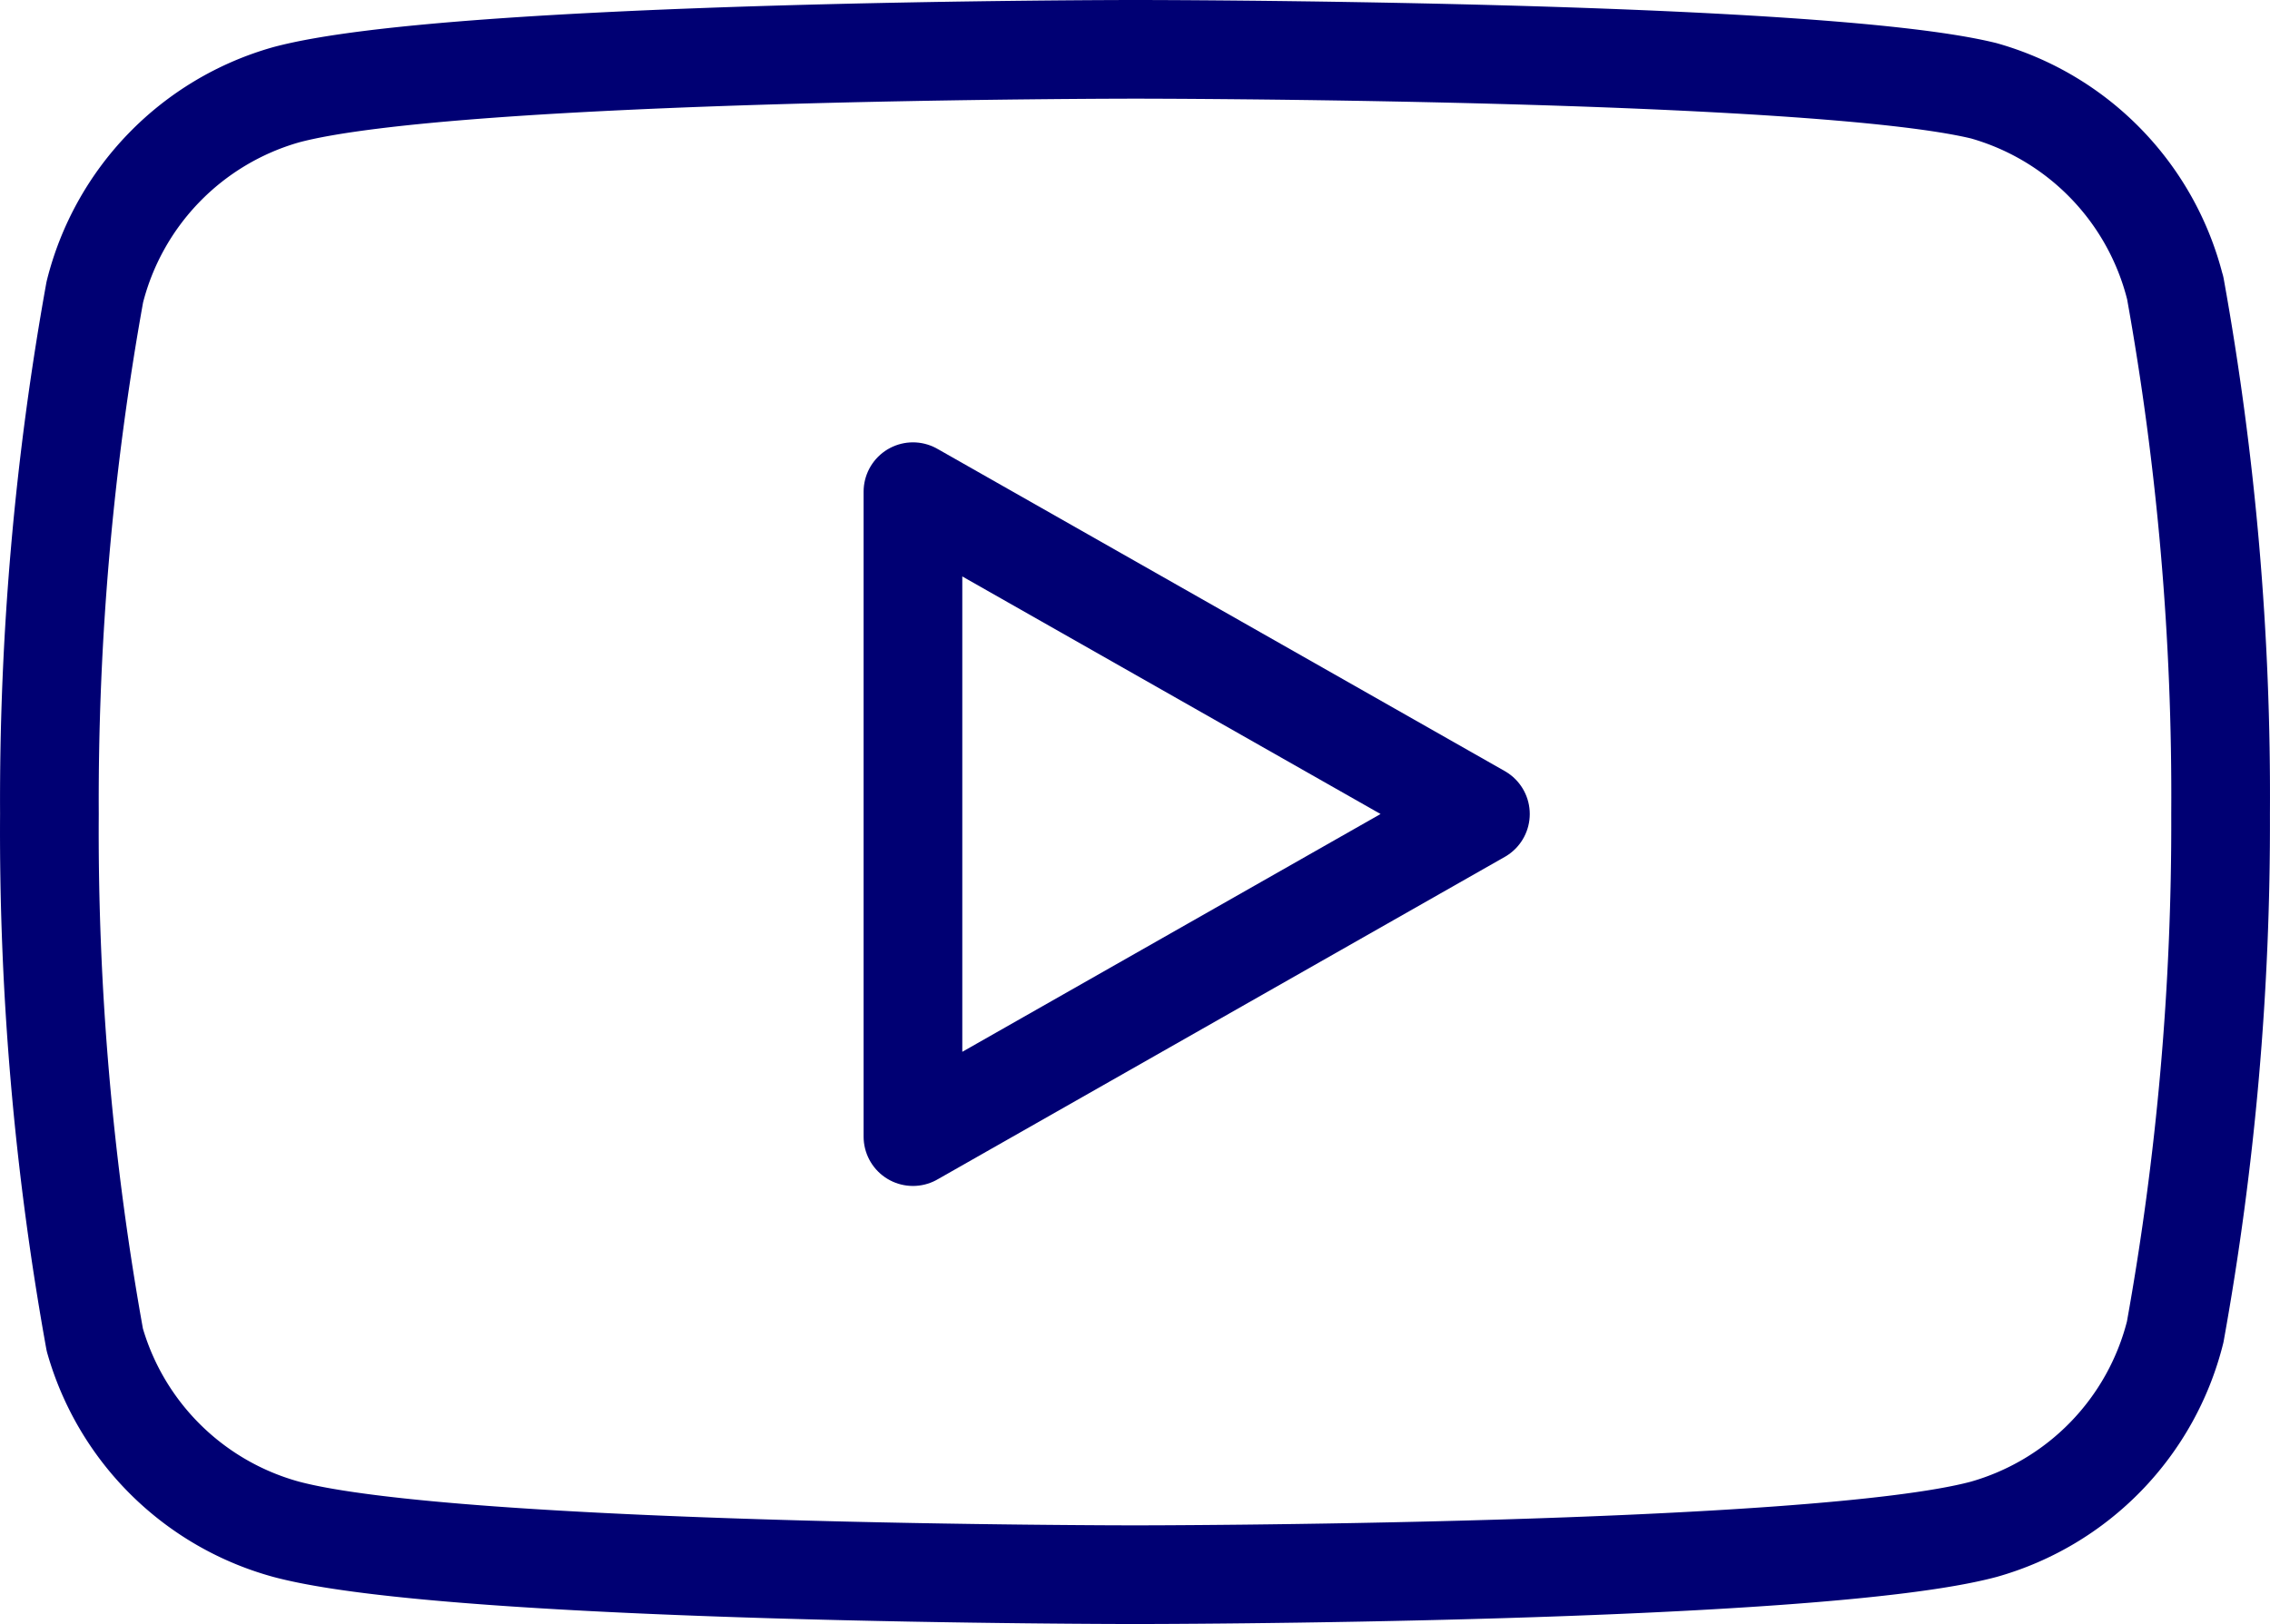 <svg xmlns="http://www.w3.org/2000/svg" width="34.502" height="24.69" viewBox="0 0 34.502 24.69">
    <g data-name="Icon feather-youtube">
        <path data-name="Trazado 7347" d="M33.81 9.63a4.17 4.17 0 0 0-2.91-3C28.32 6 18 6 18 6S7.68 6 5.1 6.69a4.17 4.17 0 0 0-2.91 3 43.5 43.5 0 0 0-.69 7.935 43.5 43.5 0 0 0 .69 7.995A4.17 4.17 0 0 0 5.1 28.5c2.58.69 12.9.69 12.9.69s10.32 0 12.9-.69a4.17 4.17 0 0 0 2.91-3 43.5 43.5 0 0 0 .69-7.875 43.5 43.5 0 0 0-.69-8z" style="fill:none;stroke:#000073;stroke-linecap:round;stroke-linejoin:round;stroke-width:1.5px" transform="translate(-.749 -5.25)"/>
        <path data-name="Trazado 7348" d="m14.625 22.53 8.625-4.905-8.625-4.9z" style="fill:none;stroke:#000073;stroke-linecap:round;stroke-linejoin:round;stroke-width:1.5px" transform="translate(-.749 -5.25)"/>
    </g>
</svg>
